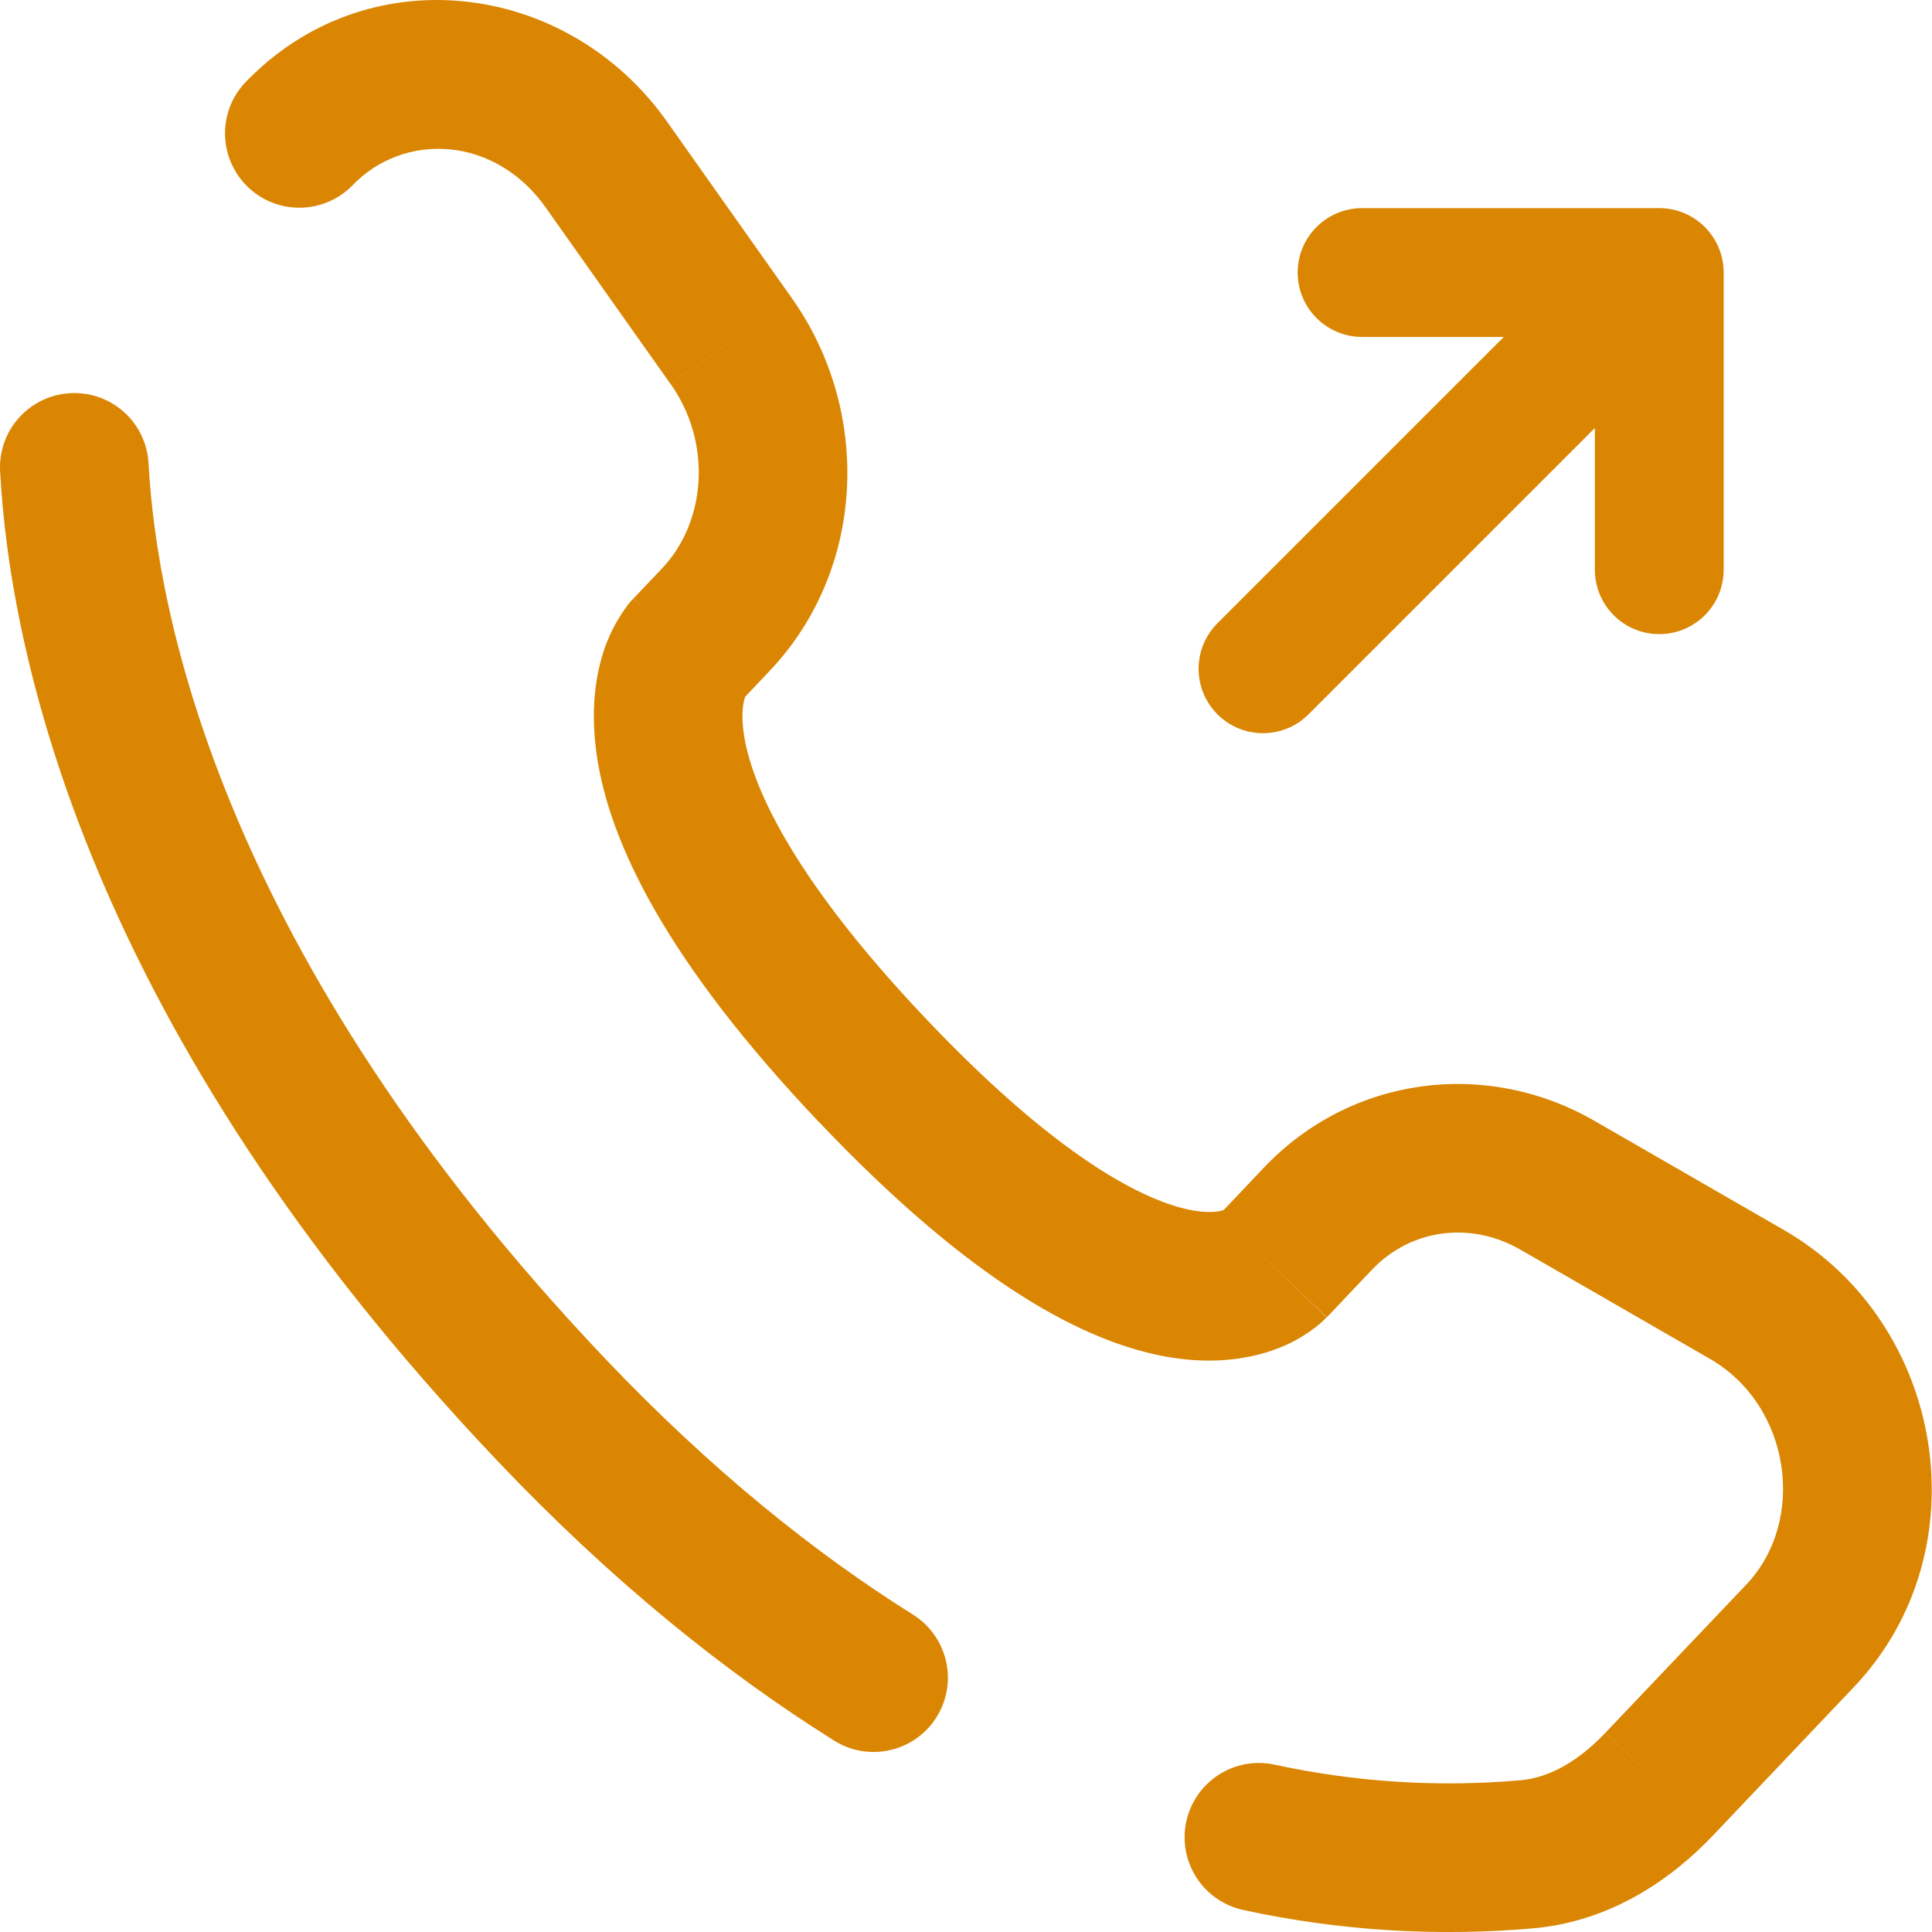<svg width="18" height="18" viewBox="0 0 18 18" fill="none" xmlns="http://www.w3.org/2000/svg">
<path d="M11.767 6.231L15.459 2.539M15.459 2.539V5.308M15.459 2.539H12.69" stroke="#DA8602" stroke-width="1.2" stroke-linecap="round" stroke-linejoin="round"/>
<path d="M12.28 11.352L11.778 10.876L12.28 11.353V11.352ZM15.461 16.62L14.958 16.143L15.46 16.62H15.461ZM14.237 17.276L14.305 17.964L14.237 17.275V17.276ZM1.384 4.317C1.379 4.226 1.356 4.137 1.317 4.055C1.278 3.973 1.223 3.899 1.155 3.839C1.087 3.778 1.008 3.731 0.922 3.701C0.837 3.671 0.746 3.658 0.655 3.663C0.564 3.668 0.475 3.69 0.393 3.73C0.311 3.769 0.238 3.824 0.177 3.892C0.116 3.959 0.07 4.038 0.039 4.124C0.009 4.21 -0.004 4.301 0.001 4.391L1.384 4.317ZM2.276 0.778C2.154 0.912 2.09 1.088 2.097 1.269C2.104 1.45 2.181 1.62 2.312 1.745C2.443 1.869 2.617 1.938 2.798 1.935C2.979 1.933 3.151 1.86 3.279 1.732L2.276 0.778ZM7.764 16.212C7.841 16.262 7.927 16.296 8.017 16.312C8.108 16.328 8.2 16.326 8.289 16.306C8.379 16.287 8.463 16.249 8.538 16.196C8.613 16.144 8.677 16.076 8.725 15.999C8.774 15.921 8.807 15.835 8.822 15.745C8.837 15.654 8.834 15.562 8.813 15.473C8.792 15.383 8.754 15.299 8.7 15.225C8.647 15.151 8.579 15.088 8.501 15.04L7.764 16.212ZM11.871 16.44C11.691 16.402 11.504 16.437 11.35 16.538C11.196 16.639 11.089 16.796 11.051 16.976C11.014 17.156 11.049 17.343 11.15 17.497C11.25 17.651 11.408 17.758 11.588 17.796L11.871 16.44ZM12.362 12.273L12.782 11.83L11.778 10.876L11.358 11.319L12.362 12.273ZM14.166 11.643L15.929 12.659L16.619 11.459L14.856 10.443L14.166 11.643ZM16.27 14.763L14.958 16.143L15.962 17.098L17.273 15.717L16.27 14.763ZM5.636 12.656C2.059 8.889 1.459 5.71 1.384 4.317L0.001 4.391C0.093 6.099 0.817 9.592 4.633 13.609L5.636 12.656ZM6.907 6.529L7.171 6.25L6.167 5.297L5.902 5.576L6.907 6.529ZM7.379 2.78L6.215 1.134L5.084 1.933L6.248 3.579L7.379 2.78ZM6.404 6.052C6.237 5.892 6.07 5.733 5.901 5.577L5.899 5.578L5.896 5.581C5.88 5.598 5.864 5.616 5.85 5.635C5.759 5.755 5.688 5.888 5.637 6.029C5.547 6.283 5.499 6.619 5.56 7.038C5.68 7.861 6.22 8.968 7.629 10.453L8.634 9.499C7.316 8.111 6.991 7.258 6.93 6.837C6.9 6.634 6.93 6.527 6.942 6.493L6.949 6.476C6.942 6.488 6.933 6.499 6.923 6.51C6.918 6.516 6.912 6.523 6.907 6.529L6.404 6.052ZM7.629 10.452C9.035 11.933 10.097 12.515 10.906 12.647C11.323 12.714 11.66 12.659 11.915 12.559C12.056 12.504 12.187 12.426 12.303 12.328L12.336 12.297L12.349 12.284C12.351 12.282 12.354 12.28 12.356 12.278L12.358 12.275L12.359 12.274C12.359 12.274 12.361 12.273 11.859 11.796C11.357 11.319 11.358 11.318 11.358 11.317L11.36 11.316L11.361 11.314L11.367 11.309C11.381 11.296 11.396 11.283 11.411 11.27C11.419 11.265 11.418 11.267 11.406 11.271C11.387 11.279 11.304 11.308 11.129 11.28C10.758 11.219 9.957 10.892 8.634 9.499L7.629 10.452ZM6.215 1.134C5.279 -0.19 3.407 -0.414 2.276 0.778L3.279 1.732C3.762 1.224 4.612 1.264 5.084 1.933L6.215 1.134ZM14.958 16.143C14.7 16.415 14.432 16.561 14.17 16.586L14.305 17.964C14.995 17.896 15.553 17.529 15.962 17.098L14.958 16.144V16.143ZM7.171 6.25C8.064 5.31 8.127 3.838 7.379 2.78L6.249 3.579C6.638 4.13 6.578 4.865 6.167 5.297L7.171 6.25ZM15.929 12.659C16.687 13.095 16.835 14.168 16.27 14.763L17.273 15.717C18.478 14.448 18.126 12.326 16.619 11.459L15.929 12.659ZM12.782 11.83C13.138 11.455 13.692 11.371 14.166 11.643L14.856 10.443C13.842 9.86 12.586 10.027 11.778 10.876L12.782 11.83ZM8.501 15.04C7.593 14.47 6.627 13.698 5.636 12.656L4.633 13.609C5.698 14.731 6.753 15.578 7.764 16.212L8.501 15.04ZM14.169 16.586C13.4 16.654 12.625 16.604 11.871 16.44L11.588 17.796C12.48 17.989 13.396 18.046 14.305 17.964L14.17 16.586H14.169Z" fill="#DA8602"/>
</svg>
